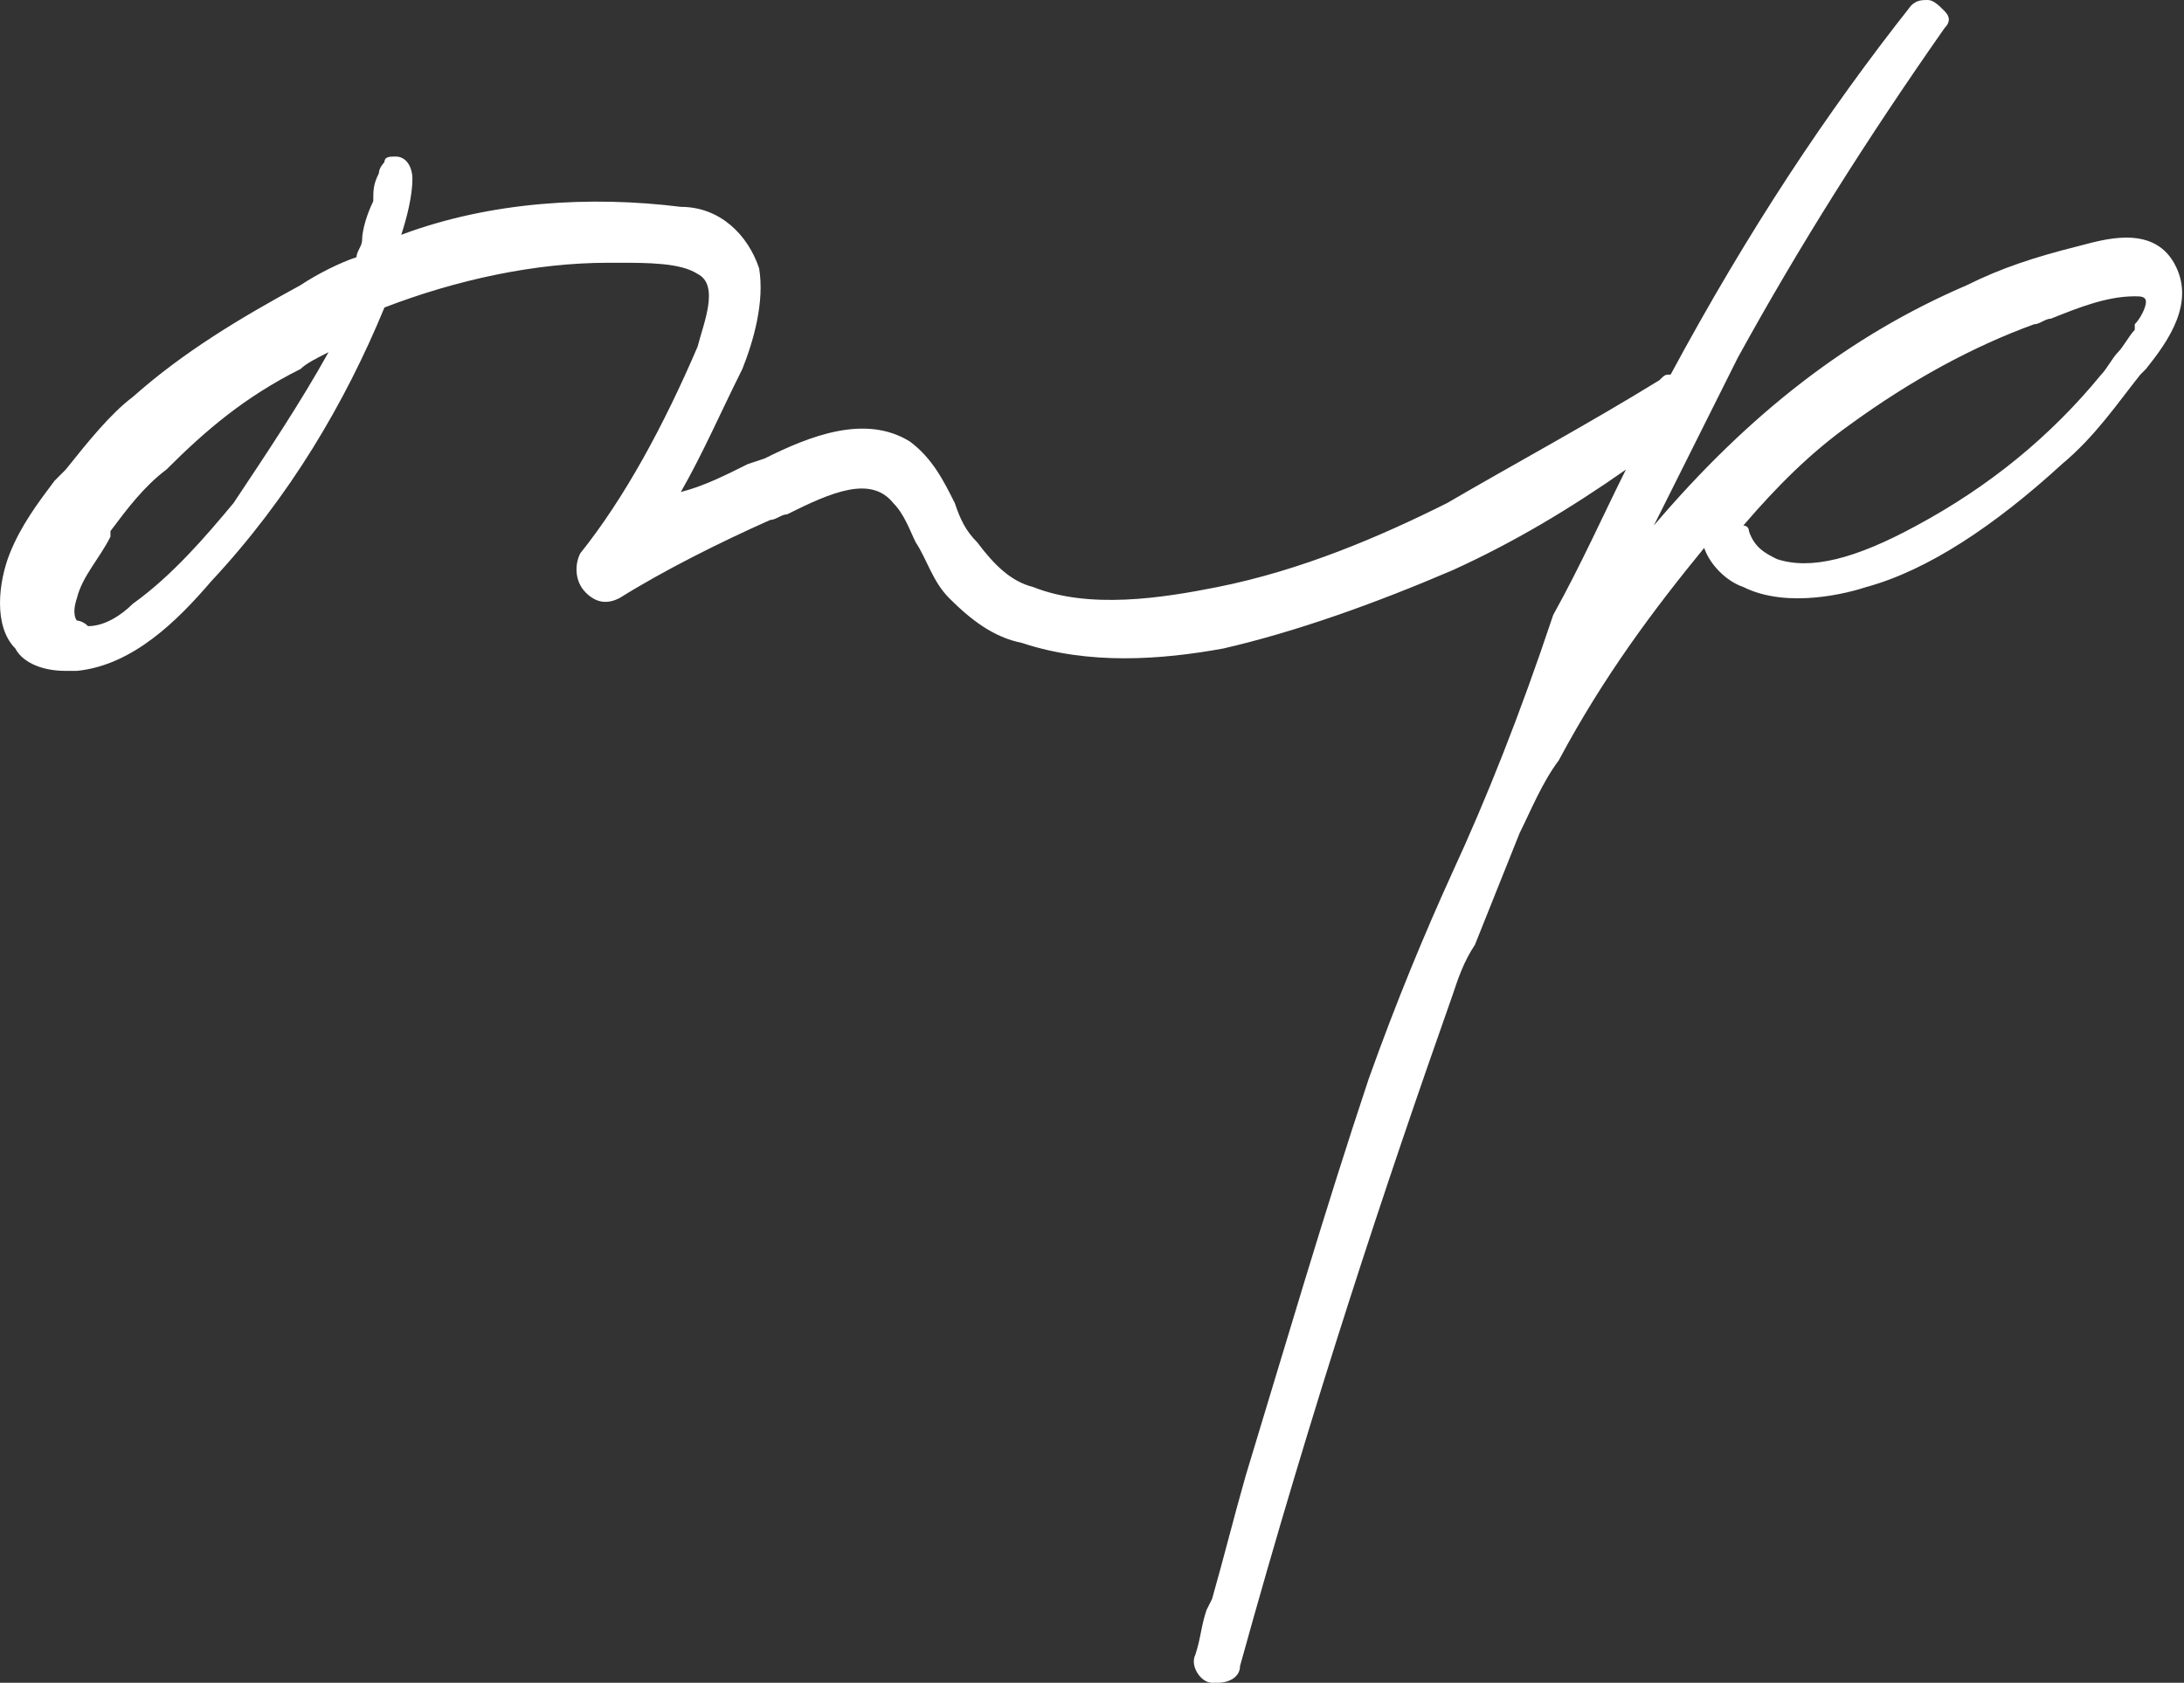 <?xml version="1.0" encoding="UTF-8"?> <svg xmlns="http://www.w3.org/2000/svg" width="157" height="121" viewBox="0 0 157 121" fill="none"><rect x="0" y="0" width="157" height="121" fill="#333333" stroke="none"/> <path d="M104.418 62.711C102.408 67.133 100.398 71.957 98.388 77.585C95.172 87.233 92.358 96.88 89.544 106.126C88.74 108.94 87.936 112.156 87.132 114.97L86.73 115.774C86.328 116.98 86.328 117.784 85.926 118.99C85.524 119.794 86.328 121 87.132 121H87.534C88.338 121 89.142 120.598 89.142 119.794C94.368 100.9 99.594 85.223 104.418 71.555C104.82 70.349 105.222 69.143 106.026 67.937C106.83 65.927 107.634 63.917 108.438 61.907L109.242 59.897C110.046 58.289 110.85 56.279 112.056 54.671C115.272 48.641 118.89 43.817 122.508 39.395C122.91 40.601 124.116 41.807 125.322 42.209C128.537 43.817 132.959 42.611 134.165 42.209C138.587 41.003 143.411 37.787 148.235 33.365C150.647 31.355 152.255 28.944 153.863 26.934L154.265 26.532C155.873 24.522 157.883 21.708 156.275 18.894C154.667 16.08 151.049 17.286 149.441 17.688C146.225 18.492 143.813 19.296 141.401 20.502C132.959 24.12 125.724 29.748 118.89 37.787C120.9 33.767 122.91 29.748 124.92 25.728C129.341 17.688 134.165 10.05 139.793 2.01C140.195 1.608 140.195 1.206 139.793 0.804C139.391 0.402 138.989 0 138.587 0C138.185 0 137.783 2.45298e-05 137.381 0.402C131.351 8.04 125.724 16.482 120.096 26.934C119.694 26.934 119.694 26.934 119.292 27.336C114.066 30.552 108.84 33.365 104.016 36.179C99.192 38.591 93.564 41.003 87.534 42.209C83.514 43.013 78.288 43.817 74.268 42.209C72.66 41.807 71.454 40.601 70.248 38.993C69.444 38.189 69.042 37.385 68.64 36.179C67.836 34.572 67.032 32.964 65.424 31.758C62.209 29.748 58.189 31.356 54.973 32.964L53.767 33.365C52.159 34.169 50.551 34.974 48.943 35.376C50.551 32.562 51.757 29.748 53.365 26.532C54.169 24.522 54.973 21.708 54.571 19.296C53.767 16.884 51.757 14.874 48.943 14.874C42.511 14.07 35.275 14.472 28.843 16.884C29.245 15.678 29.647 14.07 29.647 12.864C29.647 12.06 29.245 11.256 28.441 11.256C28.039 11.256 27.637 11.256 27.637 11.658C27.637 11.658 27.235 12.06 27.235 12.462C26.833 13.266 26.833 13.668 26.833 14.472C26.431 15.276 26.029 16.482 26.029 17.286C26.029 17.688 25.627 18.09 25.627 18.492C24.421 18.894 22.813 19.698 21.607 20.502C17.185 22.914 13.165 25.326 9.547 28.542C7.939 29.748 6.331 31.758 4.723 33.767L3.919 34.572C2.713 36.179 1.507 37.787 0.703 39.797C-0.1 41.807 -0.502 45.023 1.105 46.631C1.507 47.435 2.713 48.239 4.723 48.239C5.125 48.239 5.125 48.239 5.527 48.239C9.547 47.837 12.763 44.621 15.175 41.807C20.803 35.778 24.823 28.944 27.637 22.11C32.863 20.1 38.491 18.894 43.717 18.894H44.521C46.531 18.894 48.943 18.894 50.149 19.698C51.757 20.502 50.551 23.316 50.149 24.924C47.737 30.552 44.923 35.778 41.707 39.797C41.305 40.601 41.305 41.807 42.109 42.611C42.913 43.415 43.717 43.415 44.521 43.013C47.737 41.003 51.757 38.993 55.375 37.385C55.777 37.385 56.179 36.983 56.581 36.983C59.797 35.376 62.611 34.169 64.219 36.179C65.022 36.983 65.424 38.189 65.826 38.993C66.63 40.199 67.032 41.807 68.238 43.013C69.846 44.621 71.454 45.827 73.464 46.229C78.288 47.837 83.514 47.435 87.936 46.631C93.162 45.425 98.79 43.415 104.418 41.003C108.84 38.993 112.86 36.581 116.88 33.767C115.272 36.983 113.664 40.601 111.654 44.219C109.242 51.455 106.83 57.485 104.418 62.711ZM5.527 44.621C5.527 44.621 5.125 44.219 5.527 43.013C5.929 41.405 7.135 40.199 7.939 38.591V38.189C9.145 36.581 10.351 34.974 11.959 33.767C14.773 30.954 17.587 28.542 21.607 26.532C22.009 26.13 22.813 25.728 23.617 25.326C21.607 28.944 19.195 32.562 16.783 36.179C14.773 38.591 12.361 41.405 9.547 43.415C8.743 44.219 7.537 45.023 6.331 45.023C5.929 44.621 5.527 44.621 5.527 44.621ZM132.959 30.552C137.381 27.336 141.803 24.924 146.225 23.316C146.627 23.316 147.029 22.914 147.431 22.914C149.441 22.11 151.451 21.306 153.461 21.306C153.863 21.306 154.265 21.306 154.265 21.708C154.265 22.11 153.863 22.914 153.461 23.316V23.718C153.059 24.12 152.657 24.924 152.255 25.326C151.853 25.728 151.451 26.532 151.049 26.934C147.431 31.356 143.009 34.974 137.783 37.787C133.361 40.199 130.145 41.003 127.733 40.199C126.93 39.797 126.126 39.395 125.724 38.189C125.724 37.787 125.322 37.787 125.322 37.787C127.733 34.974 130.145 32.562 132.959 30.552Z" fill="white"></path> </svg> 